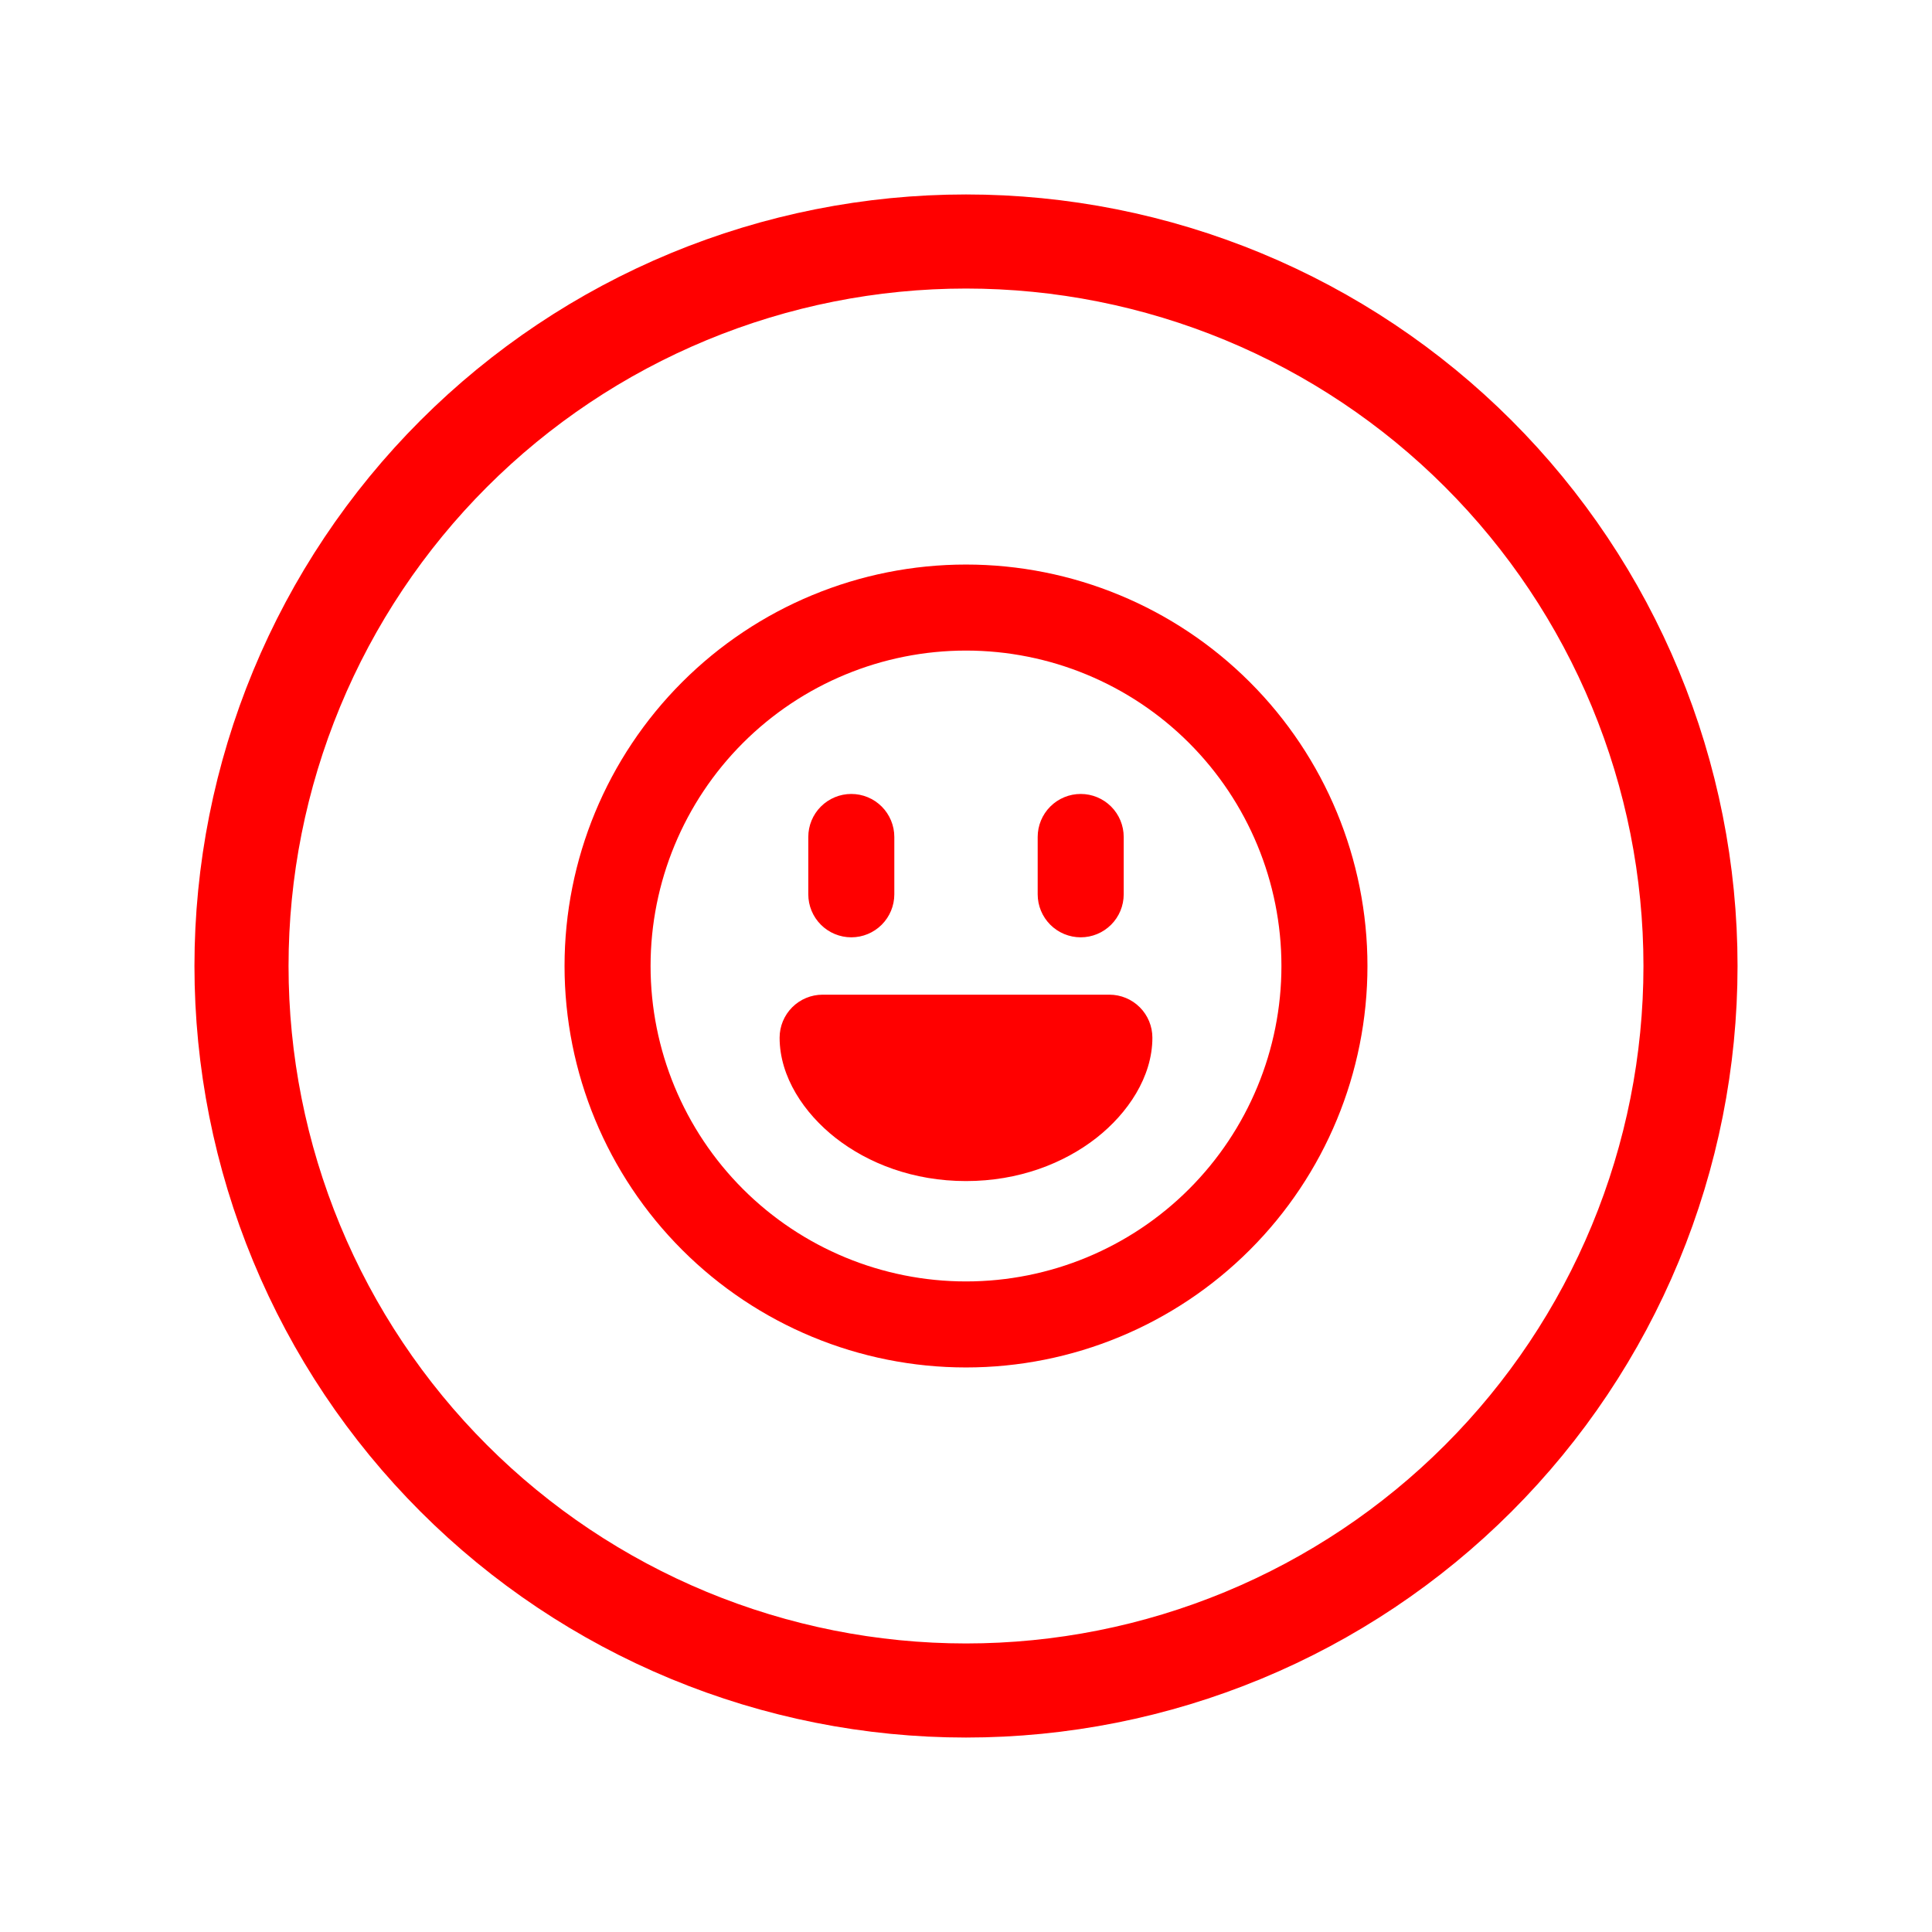 <svg xmlns="http://www.w3.org/2000/svg" width="154" height="154" viewBox="0 0 154 154" fill="none"><path d="M134.75 77C134.75 84.584 133.256 92.093 130.354 99.1C127.452 106.107 123.198 112.473 117.835 117.835C112.473 123.198 106.107 127.452 99.1 130.354C92.093 133.256 84.584 134.75 77 134.75C69.416 134.75 61.907 133.256 54.9 130.354C47.894 127.452 41.527 123.198 36.165 117.835C30.802 112.473 26.548 106.107 23.646 99.1C20.744 92.093 19.25 84.584 19.25 77C19.25 69.416 20.744 61.907 23.646 54.9C26.548 47.894 30.802 41.527 36.165 36.165C41.527 30.802 47.894 26.548 54.9 23.646C61.907 20.744 69.416 19.25 77 19.25C84.584 19.25 92.093 20.744 99.1 23.646C106.107 26.548 112.473 30.802 117.835 36.165C123.198 41.527 127.452 47.894 130.354 54.9C133.256 61.907 134.75 69.416 134.75 77Z" stroke="#FF0000" stroke-width="7.5" stroke-linecap="round" stroke-linejoin="round"></path><g clip-path="url(#clip0_28_818)"><path fill-rule="evenodd" clip-rule="evenodd" d="M77 102.143C70.332 102.143 63.937 99.494 59.221 94.779C54.506 90.064 51.857 83.668 51.857 77C51.857 70.332 54.506 63.937 59.221 59.221C63.937 54.506 70.332 51.857 77 51.857C83.668 51.857 90.064 54.506 94.779 59.221C99.494 63.937 102.143 70.332 102.143 77C102.143 83.668 99.494 90.064 94.779 94.779C90.064 99.494 83.668 102.143 77 102.143ZM77 109C68.513 109 60.374 105.629 54.373 99.627C48.371 93.626 45 85.487 45 77C45 68.513 48.371 60.374 54.373 54.373C60.374 48.371 68.513 45 77 45C85.487 45 93.626 48.371 99.627 54.373C105.629 60.374 109 68.513 109 77C109 85.487 105.629 93.626 99.627 99.627C93.626 105.629 85.487 109 77 109ZM91.857 82.714C91.857 81.805 91.496 80.933 90.853 80.29C90.21 79.647 89.338 79.286 88.429 79.286H65.571C64.662 79.286 63.79 79.647 63.147 80.29C62.504 80.933 62.143 81.805 62.143 82.714C62.143 85.85 64.109 88.744 66.595 90.696C69.201 92.739 72.803 94.143 77 94.143C81.197 94.143 84.799 92.739 87.405 90.696C89.887 88.744 91.857 85.85 91.857 82.714ZM67.857 74.714C68.766 74.714 69.638 74.353 70.281 73.71C70.924 73.067 71.286 72.195 71.286 71.286V66.714C71.286 65.805 70.924 64.933 70.281 64.29C69.638 63.647 68.766 63.286 67.857 63.286C66.948 63.286 66.076 63.647 65.433 64.29C64.79 64.933 64.429 65.805 64.429 66.714V71.286C64.429 72.195 64.79 73.067 65.433 73.71C66.076 74.353 66.948 74.714 67.857 74.714ZM89.571 71.286C89.571 72.195 89.21 73.067 88.567 73.71C87.924 74.353 87.052 74.714 86.143 74.714C85.234 74.714 84.362 74.353 83.719 73.71C83.076 73.067 82.714 72.195 82.714 71.286V66.714C82.714 65.805 83.076 64.933 83.719 64.29C84.362 63.647 85.234 63.286 86.143 63.286C87.052 63.286 87.924 63.647 88.567 64.29C89.21 64.933 89.571 65.805 89.571 66.714V71.286Z" fill="#FF0000"></path></g><defs><clipPath id="clip0_28_818"><rect width="64" height="64" fill="white" transform="matrix(-1 0 0 1 109 45)"></rect></clipPath></defs></svg>